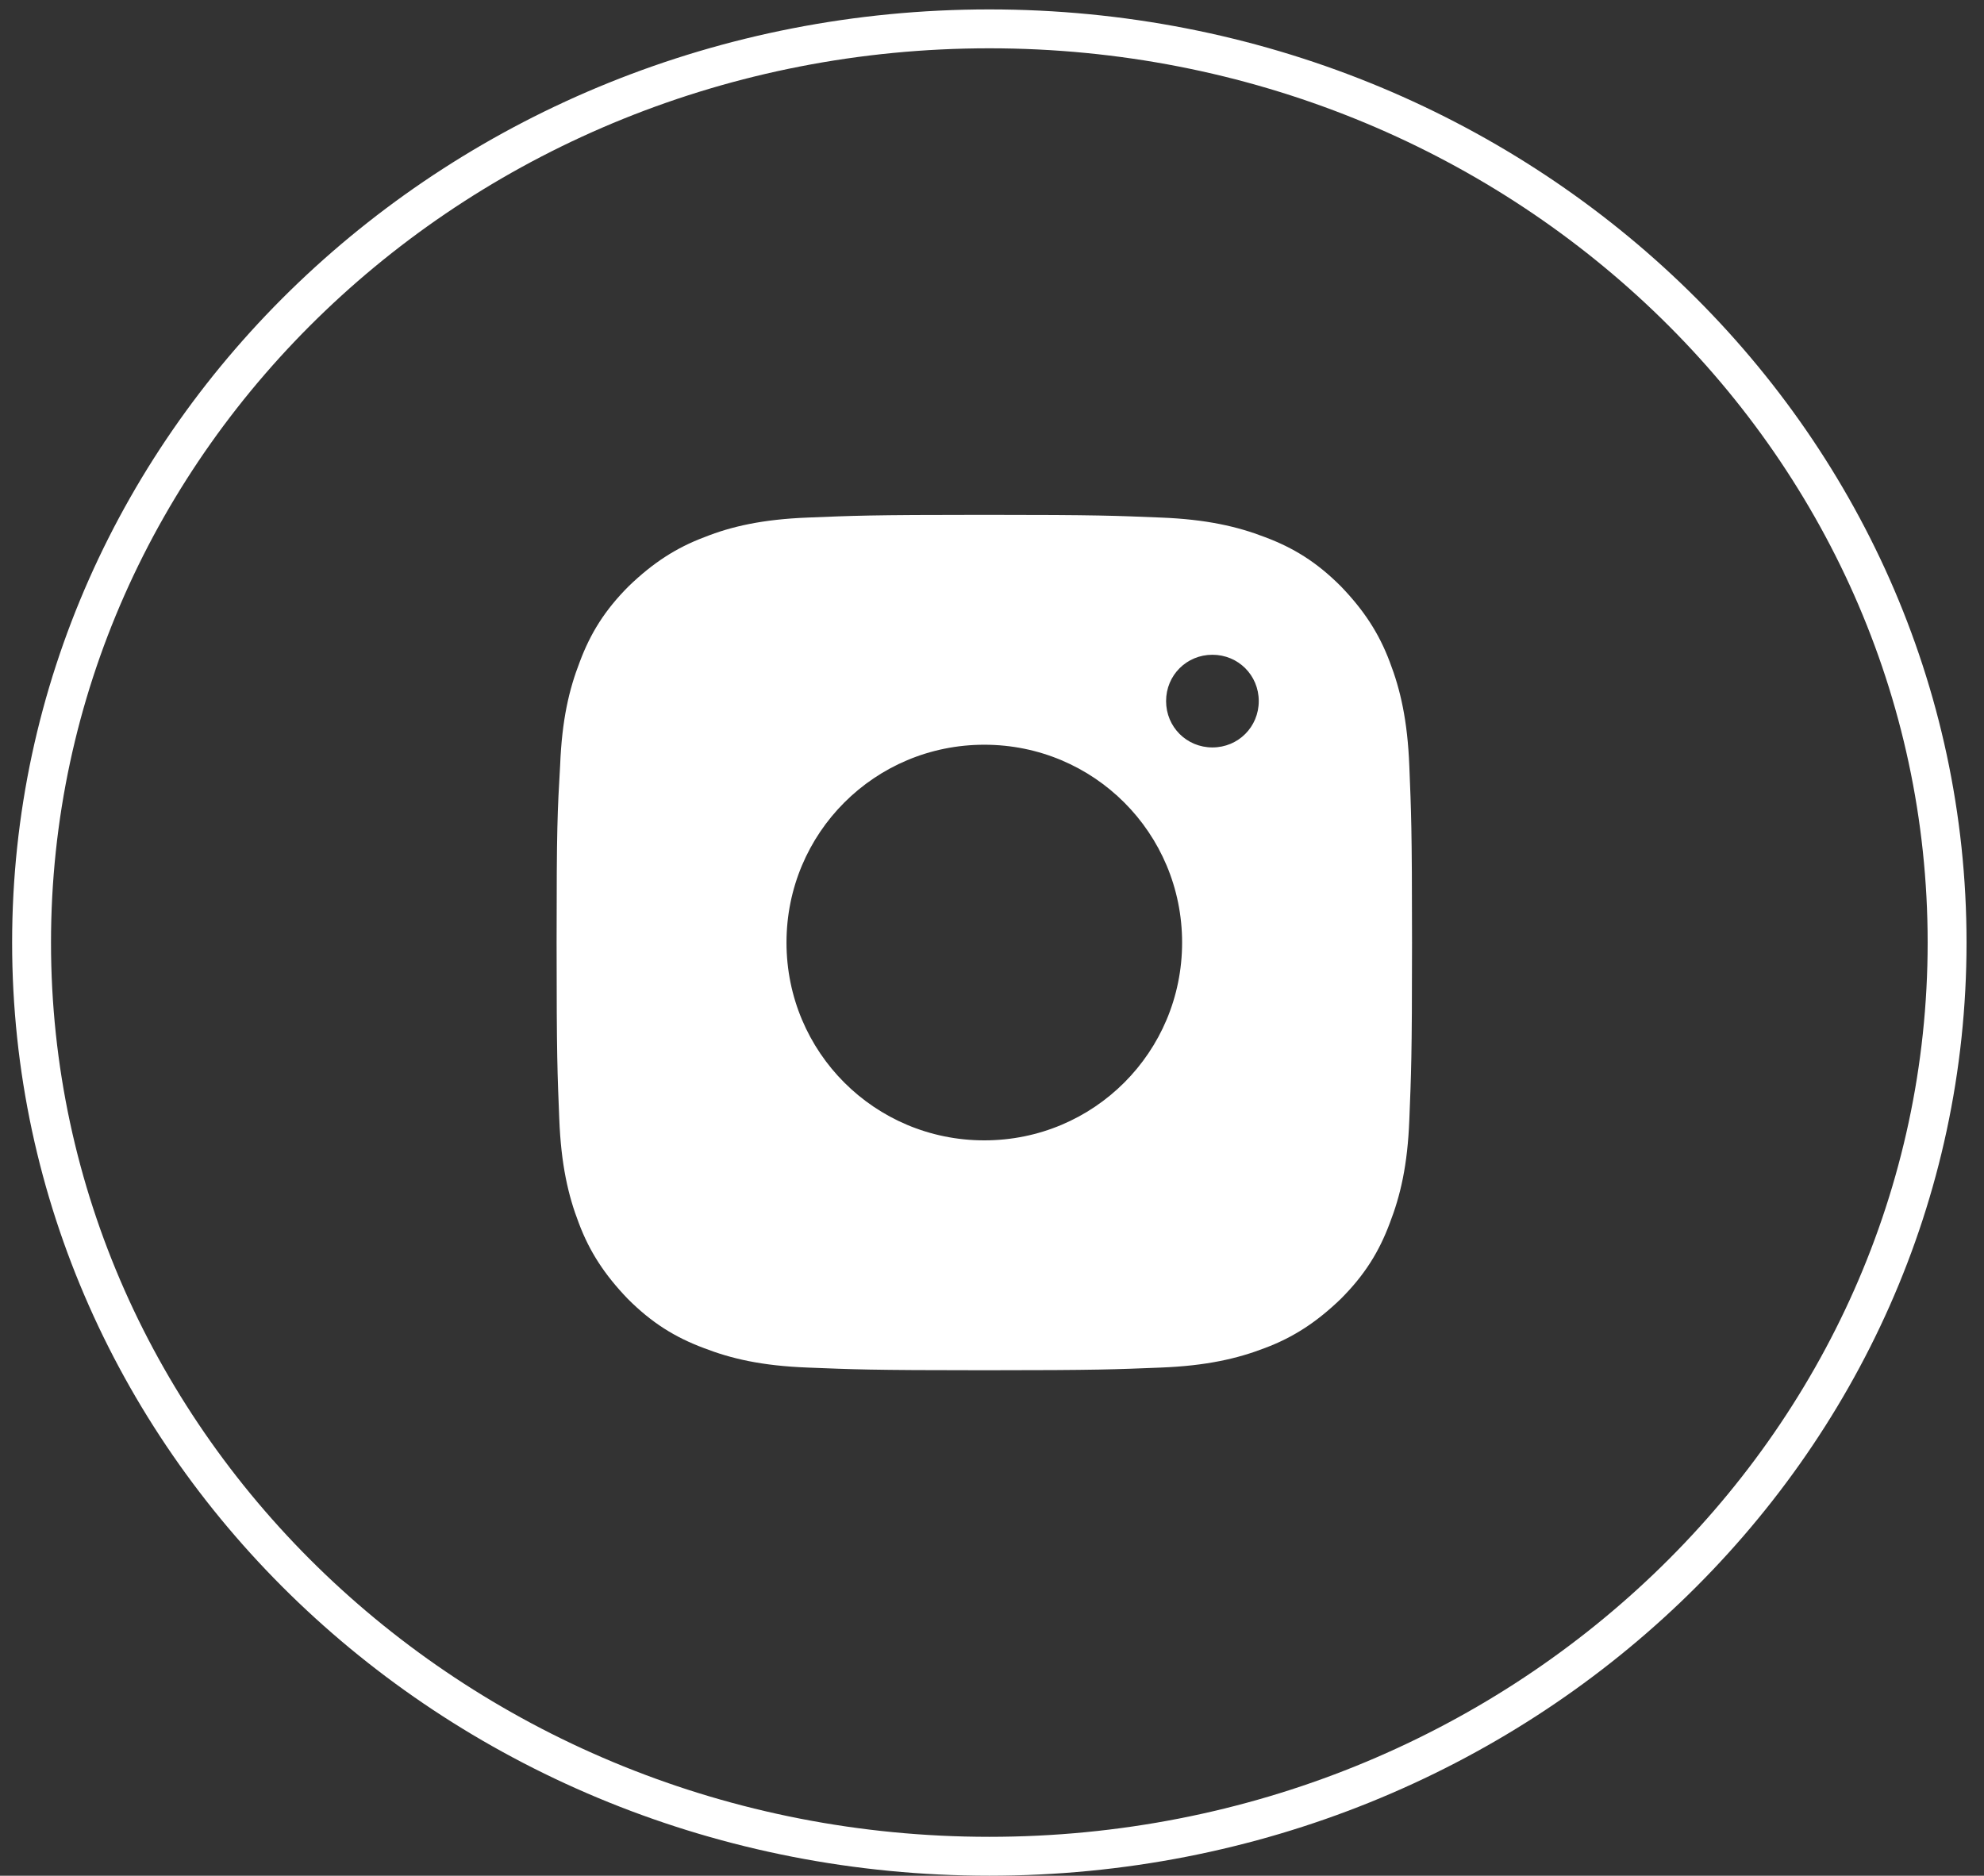 <svg width="55" height="52" viewBox="0 0 55 52" fill="none" xmlns="http://www.w3.org/2000/svg">
<rect x="0" y="0" width="55" height="52" fill="#333333" stroke="none"/>
<path d="M53.977 26.13C53.977 40.097 42.113 51.461 27.426 51.461C12.738 51.461 0.875 40.097 0.875 26.13C0.875 12.164 12.738 0.8 27.426 0.8C42.113 0.8 53.977 12.164 53.977 26.13Z" stroke="white" stroke-width="1.078"/>
<g clip-path="url(#clip0_8145_2726)">
<path d="M39.069 21.239C39.02 19.98 38.822 19.115 38.526 18.349C38.23 17.559 37.81 16.916 37.167 16.25C36.5 15.583 35.858 15.187 35.068 14.891C34.302 14.595 33.437 14.397 32.178 14.348C30.918 14.298 30.498 14.273 27.287 14.273C24.075 14.273 23.655 14.298 22.396 14.348C21.136 14.397 20.271 14.595 19.53 14.891C18.74 15.187 18.098 15.607 17.43 16.25C16.764 16.916 16.368 17.559 16.072 18.349C15.775 19.115 15.578 19.955 15.528 21.215C15.454 22.499 15.43 22.919 15.43 26.13C15.43 29.342 15.454 29.762 15.504 31.021C15.553 32.281 15.751 33.146 16.047 33.911C16.344 34.702 16.764 35.344 17.406 36.011C18.073 36.678 18.715 37.073 19.506 37.37C20.271 37.666 21.111 37.864 22.396 37.913C23.655 37.962 24.075 37.987 27.287 37.987C30.498 37.987 30.918 37.962 32.178 37.913C33.437 37.864 34.302 37.666 35.068 37.37C35.858 37.073 36.5 36.653 37.167 36.011C37.834 35.344 38.23 34.702 38.526 33.911C38.822 33.146 39.02 32.306 39.069 31.046C39.119 29.762 39.144 29.342 39.144 26.13C39.144 22.919 39.119 22.499 39.069 21.239ZM27.287 31.614C24.248 31.614 21.803 29.169 21.803 26.13C21.803 23.092 24.248 20.646 27.287 20.646C30.325 20.646 32.77 23.092 32.77 26.13C32.77 29.169 30.325 31.614 27.287 31.614ZM33.61 20.721C32.894 20.721 32.326 20.152 32.326 19.436C32.326 18.72 32.894 18.152 33.61 18.152C34.327 18.152 34.895 18.72 34.895 19.436C34.895 20.152 34.327 20.721 33.61 20.721Z" fill="white"/>
</g>
<defs>
<clipPath id="clip0_8145_2726">
<rect width="23.714" height="23.714" fill="white" transform="translate(15.43 14.273)"/>
</clipPath>
</defs>
</svg>
